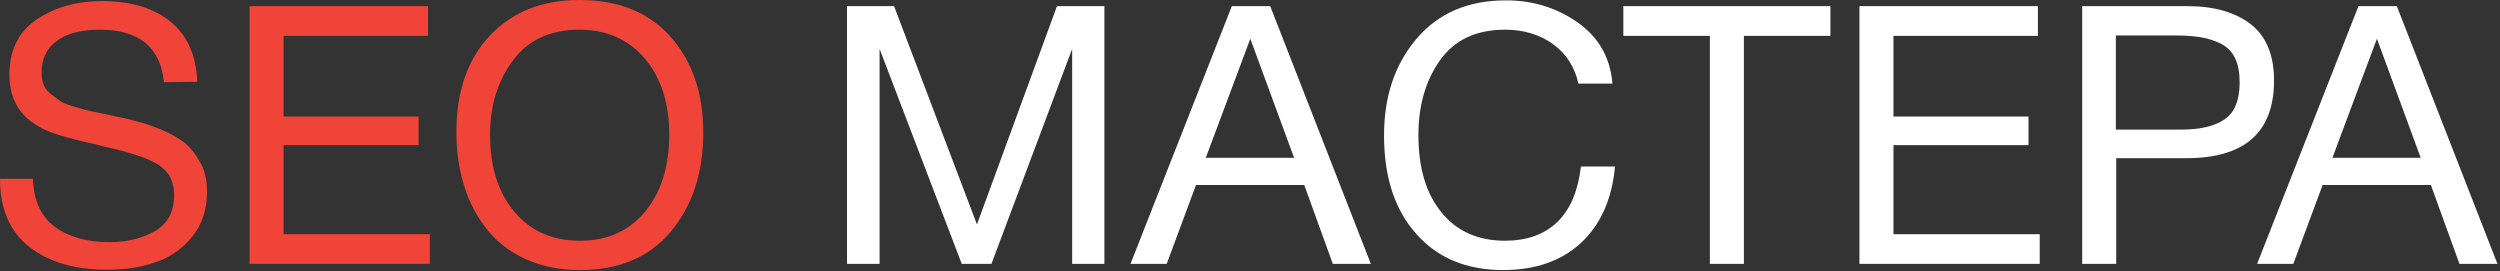 <svg width="884" height="96" viewBox="0 0 884 96" fill="none" xmlns="http://www.w3.org/2000/svg">
<rect x="0" y="0" width="884" height="96" fill="#333333" stroke="none"/>
<path d="M69.761 28.928L57.985 29.056C56.705 16.64 49.153 10.496 35.329 10.496C28.801 10.496 23.681 11.777 20.097 14.464C16.513 17.024 14.721 20.736 14.721 25.601C14.721 27.265 14.977 28.8 15.489 30.081C16.001 31.36 16.897 32.385 18.177 33.408C19.457 34.432 20.609 35.2 21.633 35.968C22.785 36.608 24.577 37.248 26.881 37.889C29.313 38.657 31.233 39.169 32.641 39.425C34.177 39.681 36.353 40.193 39.425 40.833C43.265 41.6 46.337 42.368 48.769 43.008C51.329 43.648 54.273 44.672 57.601 46.081C61.057 47.617 63.745 49.153 65.793 50.944C67.841 52.736 69.505 55.041 71.041 57.856C72.577 60.8 73.217 64.129 73.217 67.713C73.217 74.112 71.425 79.489 67.841 83.841C64.257 88.192 59.905 91.136 54.785 92.8C49.665 94.593 44.033 95.361 37.761 95.361C26.369 95.361 17.281 92.672 10.369 87.296C3.457 81.921 0.001 73.856 0.001 63.233H11.649C11.905 71.04 14.593 76.672 19.457 80.257C24.449 83.841 30.849 85.632 38.785 85.632C45.057 85.632 50.433 84.225 54.913 81.665C59.265 79.105 61.569 74.88 61.569 68.993C61.569 66.177 60.929 63.873 59.777 61.953C58.497 60.032 56.705 58.496 54.145 57.217C51.585 55.937 49.025 55.041 46.465 54.273C43.905 53.505 40.449 52.608 36.353 51.712C35.713 51.584 35.329 51.456 35.073 51.328C25.601 49.281 19.457 47.489 16.641 46.209C7.681 42.368 3.329 35.84 3.329 26.369C3.329 17.665 6.529 11.264 12.929 6.912C19.329 2.56 27.137 0.384 36.225 0.384C46.209 0.384 54.273 2.817 60.161 7.553C66.177 12.416 69.377 19.456 69.761 28.928ZM151.353 2.176V12.672H100.281V41.217H148.025V51.328H100.281V82.817H151.993V93.312H88.249V2.176H151.353ZM204.899 0C218.723 0 229.475 4.352 237.155 13.056C244.835 21.761 248.675 33.025 248.675 46.977C248.675 61.056 244.835 72.704 237.283 81.793C229.603 91.008 218.851 95.489 205.027 95.489C197.859 95.489 191.587 94.209 185.955 91.648C180.323 89.088 175.715 85.632 172.131 81.025C168.547 76.544 165.859 71.424 164.067 65.537C162.275 59.776 161.379 53.505 161.379 46.721C161.379 32.513 165.219 21.12 173.155 12.672C181.091 4.224 191.587 0 204.899 0ZM204.899 10.496C194.659 10.496 186.851 14.081 181.475 21.248C176.099 28.416 173.283 37.12 173.283 47.617C173.283 59.136 176.227 68.225 181.987 75.008C187.747 81.793 195.427 85.121 205.027 85.121C214.627 85.121 222.307 81.793 228.067 74.88C233.699 68.097 236.643 59.008 236.643 47.617C236.643 36.352 233.699 27.392 227.939 20.608C222.179 13.953 214.499 10.496 204.899 10.496Z" fill="#F04438"/>
<path d="M299.502 2.176H316.142L345.454 79.361L373.742 2.176H390.51V93.312H379.118V17.28L350.574 93.312H340.078L311.022 17.28V93.312H299.502V2.176ZM449.146 2.176L484.73 93.312H471.29L461.178 65.409H422.906L412.538 93.312H399.738L435.578 2.176H449.146ZM457.594 55.809L442.106 13.697L426.362 55.809H457.594ZM571.058 58.88C570.034 70.4 565.938 79.489 559.026 85.888C552.114 92.288 542.898 95.489 531.506 95.489C518.578 95.489 508.338 91.264 500.786 82.689C493.106 74.112 489.394 62.465 489.394 47.873C489.394 34.304 493.106 22.913 500.786 13.825C508.466 4.737 518.962 0.128 532.53 0.128C542.13 0.128 550.578 2.817 557.874 7.936C565.298 13.184 569.394 20.352 570.162 29.569H558.13C556.85 23.68 553.778 18.945 549.17 15.617C544.562 12.289 538.93 10.496 532.146 10.496C522.034 10.496 514.354 14.081 509.234 21.248C504.114 28.416 501.554 37.248 501.554 47.745C501.554 59.392 504.242 68.481 509.746 75.136C515.122 81.793 522.674 85.121 532.146 85.121C539.826 85.121 546.098 82.945 550.706 78.465C555.314 73.984 558.002 67.457 559.026 58.88H571.058ZM647.231 2.176V12.672H616.639V93.312H604.607V12.672H574.015V2.176H647.231ZM720.603 2.176V12.672H669.531V41.217H717.275V51.328H669.531V82.817H721.243V93.312H657.499V2.176H720.603ZM736.261 2.176H773.637C782.981 2.176 790.405 4.352 795.909 8.576C801.285 12.8 804.101 19.456 804.101 28.416C804.101 46.849 793.733 55.937 772.997 55.937H748.293V93.312H736.261V2.176ZM748.165 12.544V45.825H771.333C777.861 45.825 782.981 44.672 786.565 42.24C790.149 39.809 791.941 35.456 791.941 29.184C791.941 25.729 791.429 22.785 790.277 20.48C789.125 18.177 787.461 16.512 785.157 15.361C782.981 14.336 780.677 13.569 778.245 13.184C775.941 12.8 772.997 12.544 769.669 12.544H748.165ZM847.521 2.176L883.105 93.312H869.665L859.553 65.409H821.281L810.913 93.312H798.113L833.953 2.176H847.521ZM855.969 55.809L840.481 13.697L824.737 55.809H855.969Z" fill="white"/>
</svg>
